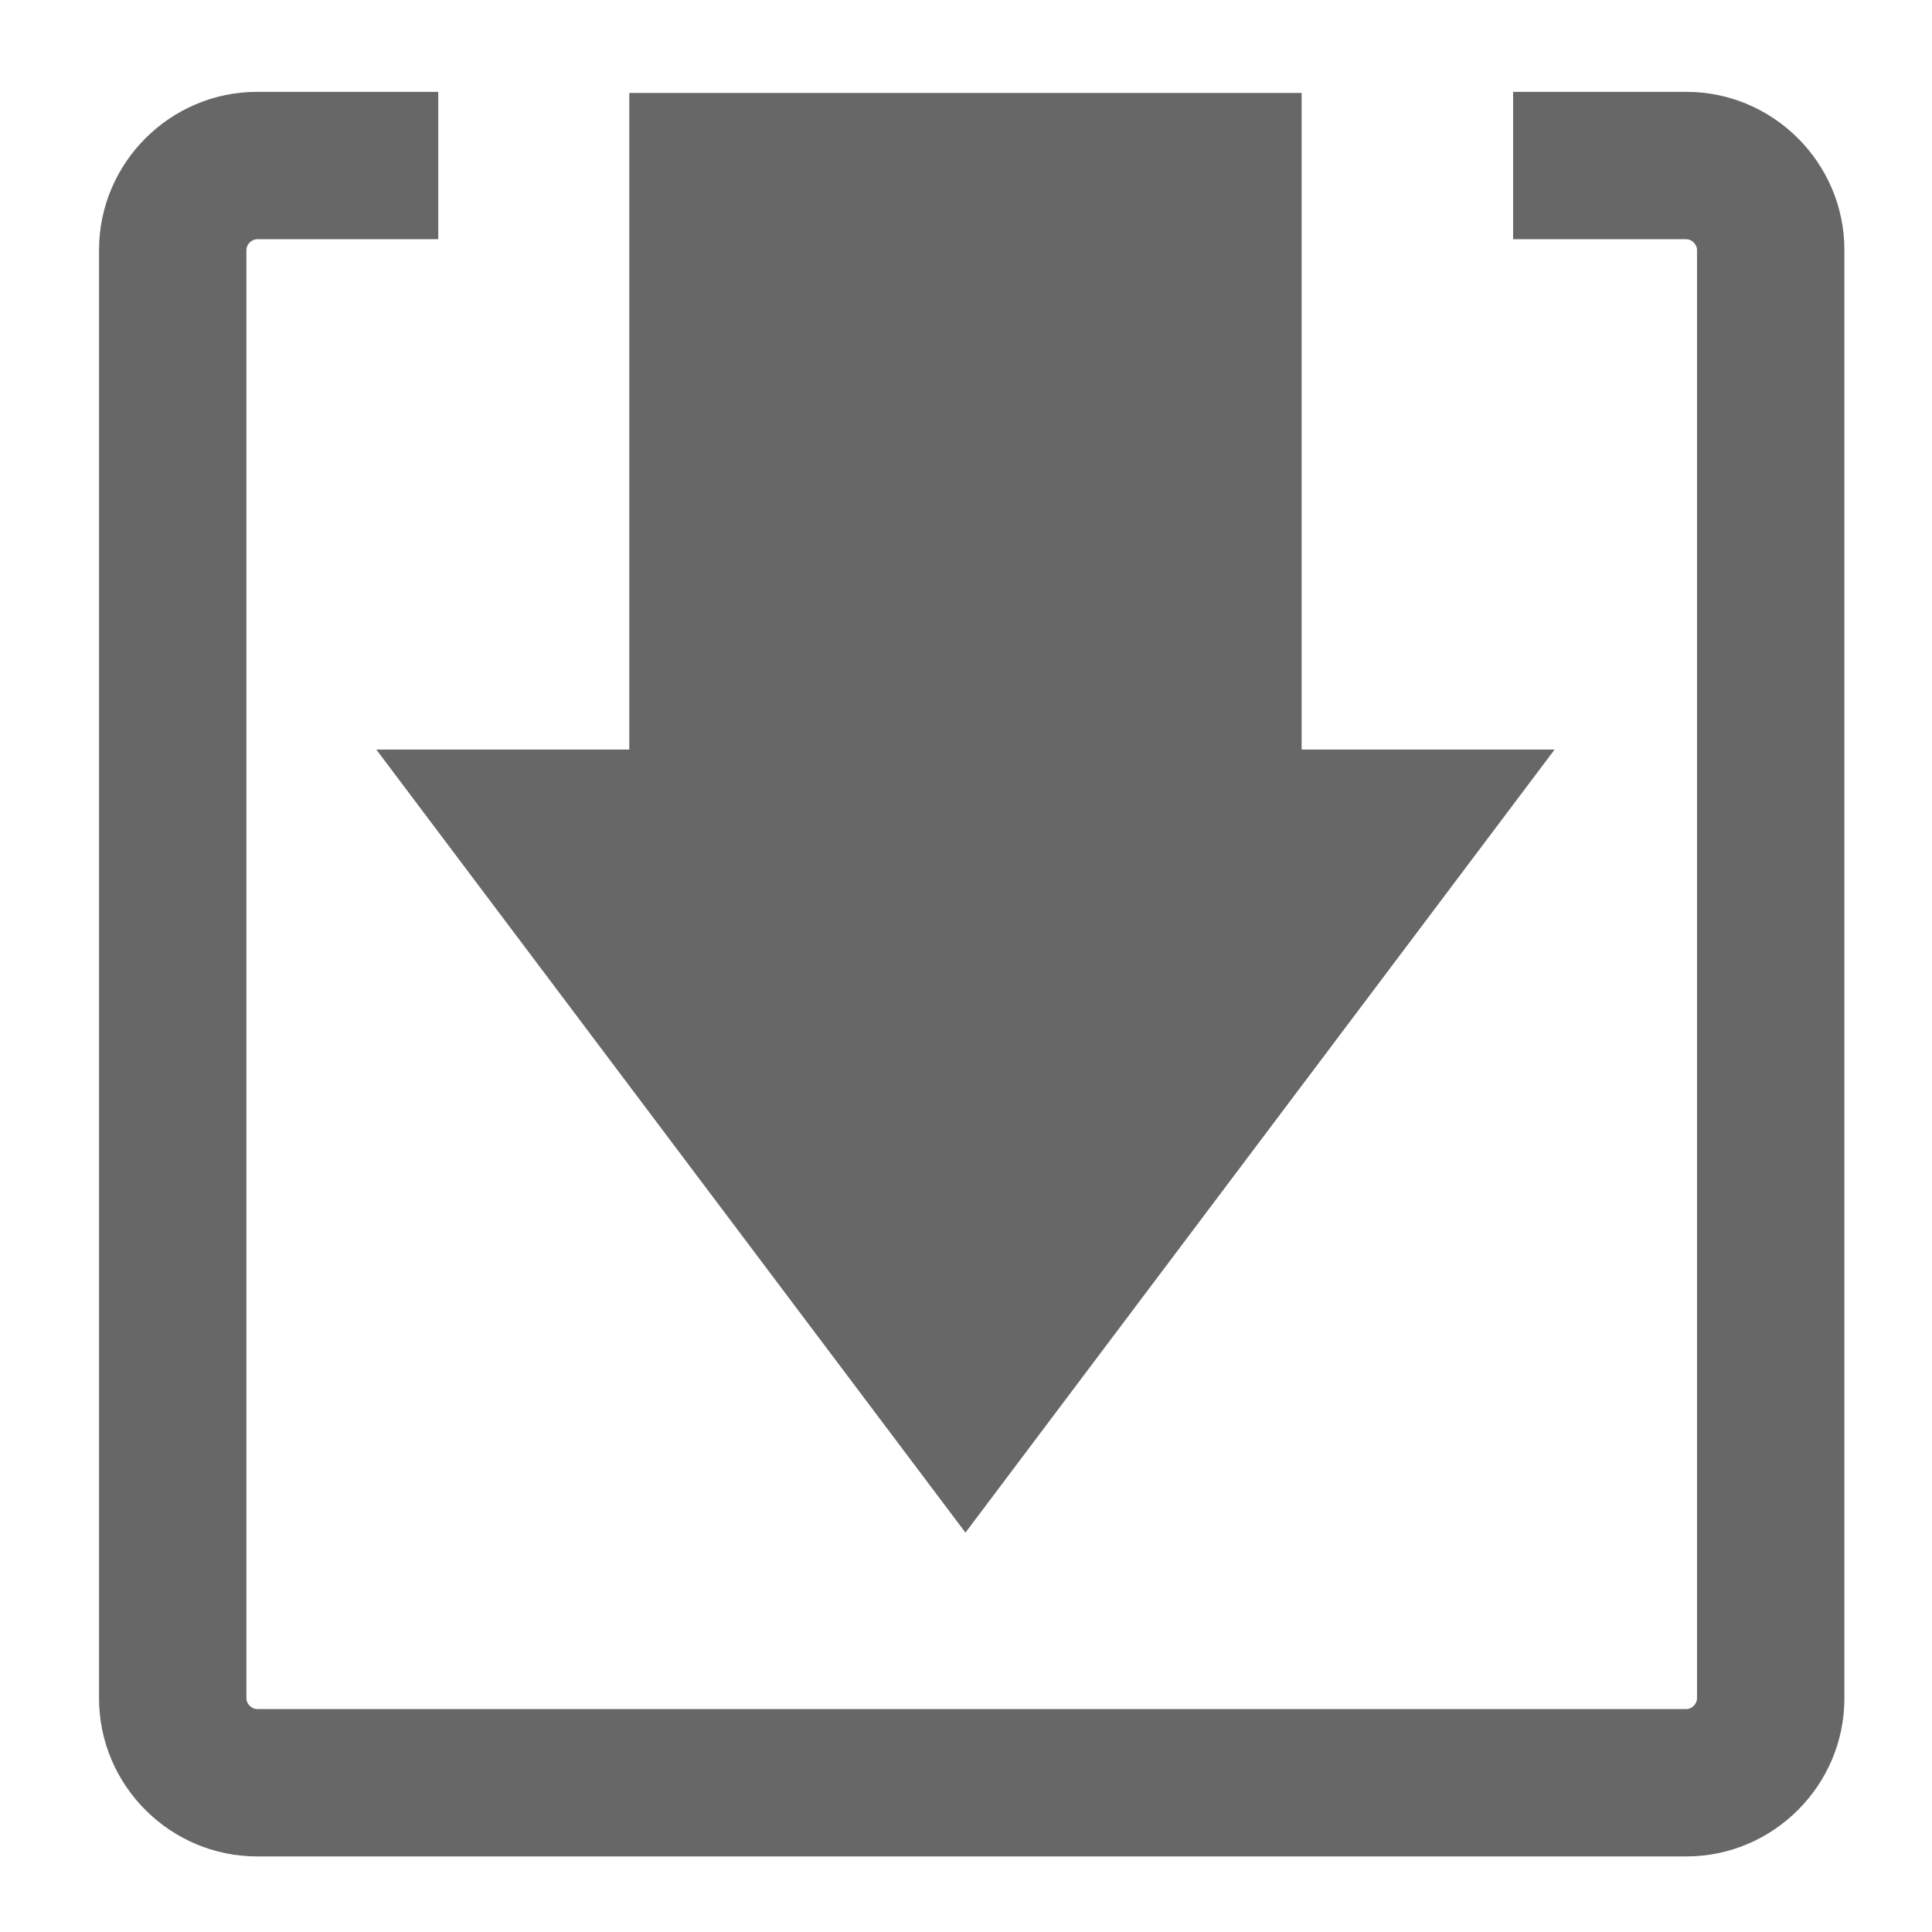 <?xml version="1.0" encoding="iso-8859-1"?>
<!-- Generator: Adobe Illustrator 24.3.0, SVG Export Plug-In . SVG Version: 6.00 Build 0)  -->
<svg version="1.1" xmlns="http://www.w3.org/2000/svg" xmlns:xlink="http://www.w3.org/1999/xlink" x="0px" y="0px"
	 viewBox="0 0 512 512" style="enable-background:new 0 0 512 512;" xml:space="preserve">
<g id="admin-icon-import_x5F_data">
	<g>
		<path style="fill:#666766;" d="M488.784,450.091V66.225c0-23.036-18.849-41.883-41.885-41.883h-45.91v39.055h45.909
			c1.453,0,2.829,1.373,2.829,2.829V450.09c0,1.456-1.376,2.829-2.829,2.829H68.13c-1.456,0-2.829-1.373-2.829-2.829V66.225
			c0-1.456,1.373-2.829,2.829-2.829h48.018V24.341H68.131c-23.037,0-41.885,18.847-41.885,41.883v383.866
			c0,23.036,18.848,41.883,41.885,41.883h378.768C469.936,491.974,488.784,473.126,488.784,450.091z"/>
		<polygon style="fill:#666766;" points="344.943,198.649 344.943,24.625 166.767,24.625 166.767,198.649 99.731,198.649 
			255.855,406.16 411.979,198.649 		"/>
	</g>
</g>
<g id="Layer_1">
</g>
</svg>
